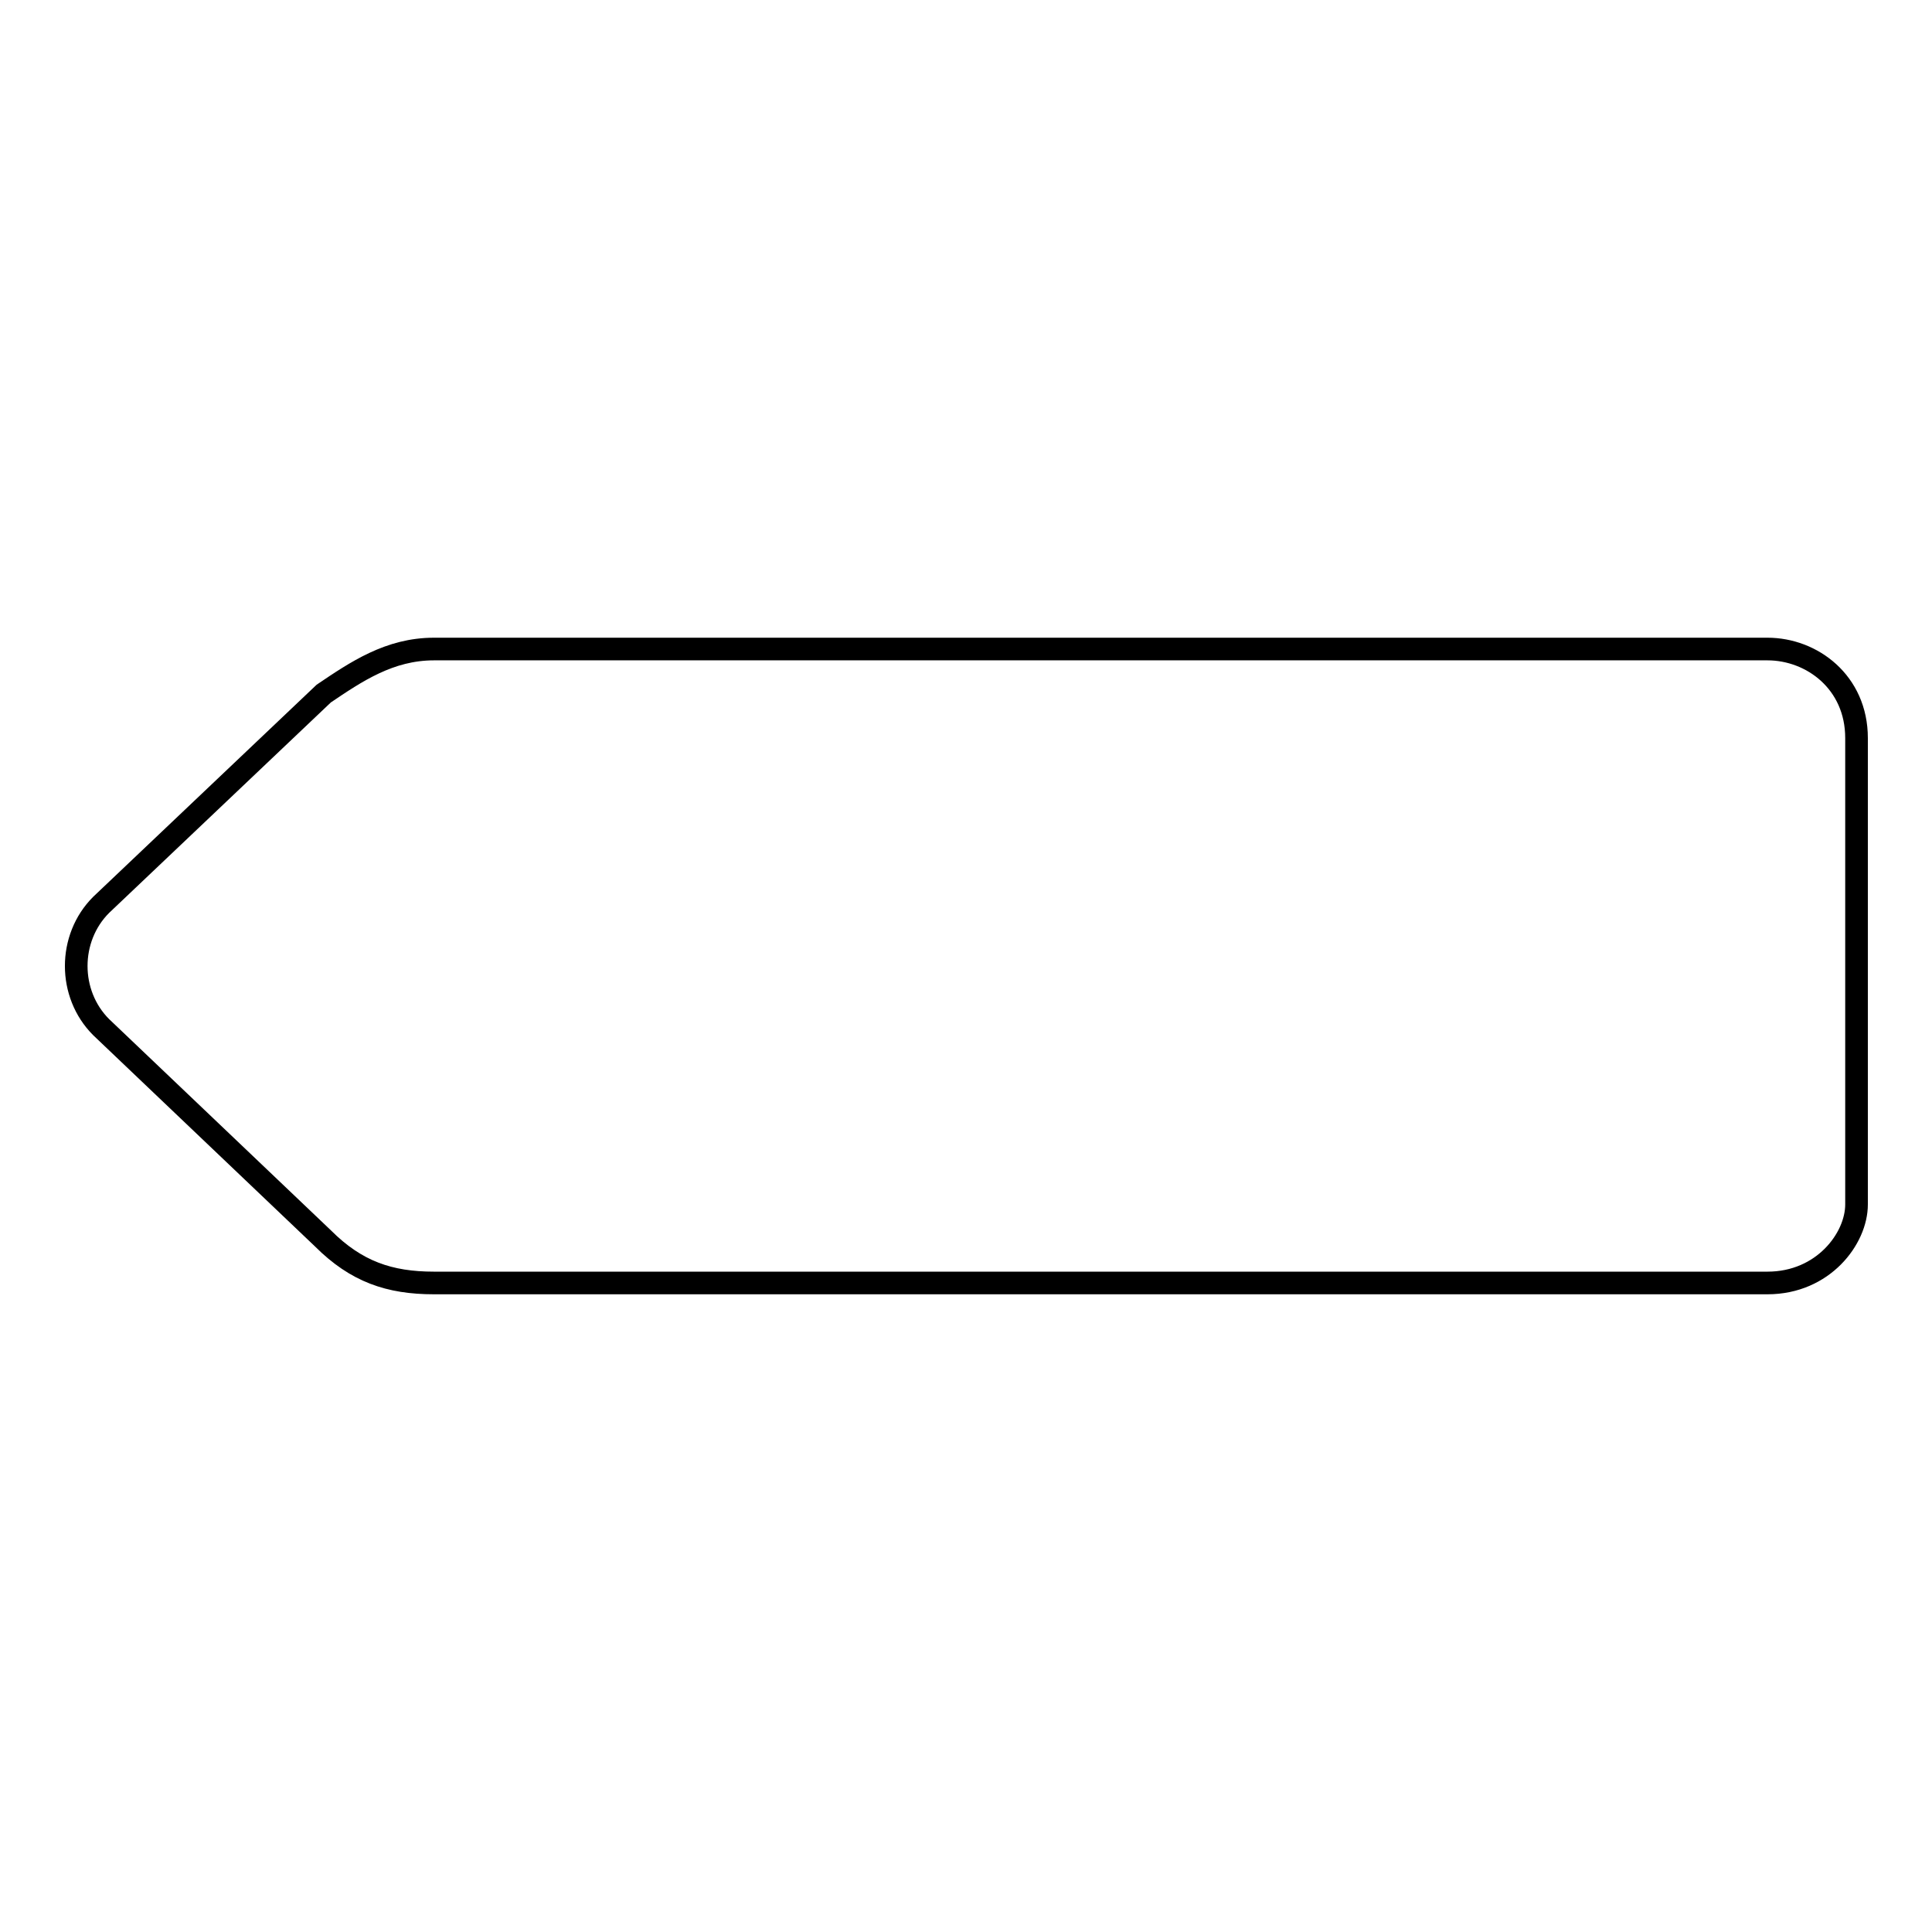 <?xml version="1.0" encoding="utf-8"?>
<!-- Svg Vector Icons : http://www.onlinewebfonts.com/icon -->
<!DOCTYPE svg PUBLIC "-//W3C//DTD SVG 1.1//EN" "http://www.w3.org/Graphics/SVG/1.1/DTD/svg11.dtd">
<svg version="1.1" xmlns="http://www.w3.org/2000/svg" xmlns:xlink="http://www.w3.org/1999/xlink" x="0px" y="0px" viewBox="0 0 256 256" enable-background="new 0 0 256 256" xml:space="preserve">
<g><g><path stroke-width="3" fill-opacity="0" stroke="#000000"  d="M234.2,170H57.5c-5.9,0-10.3-1.5-14.7-5.9l-29.4-28c-4.4-4.4-4.4-11.8,0-16.2l29.5-28C47.2,89,51.6,86,57.5,86h176.7c5.9,0,11.8,4.4,11.8,11.8v61.8C246,164.1,241.6,170,234.2,170z"/></g></g>
</svg>